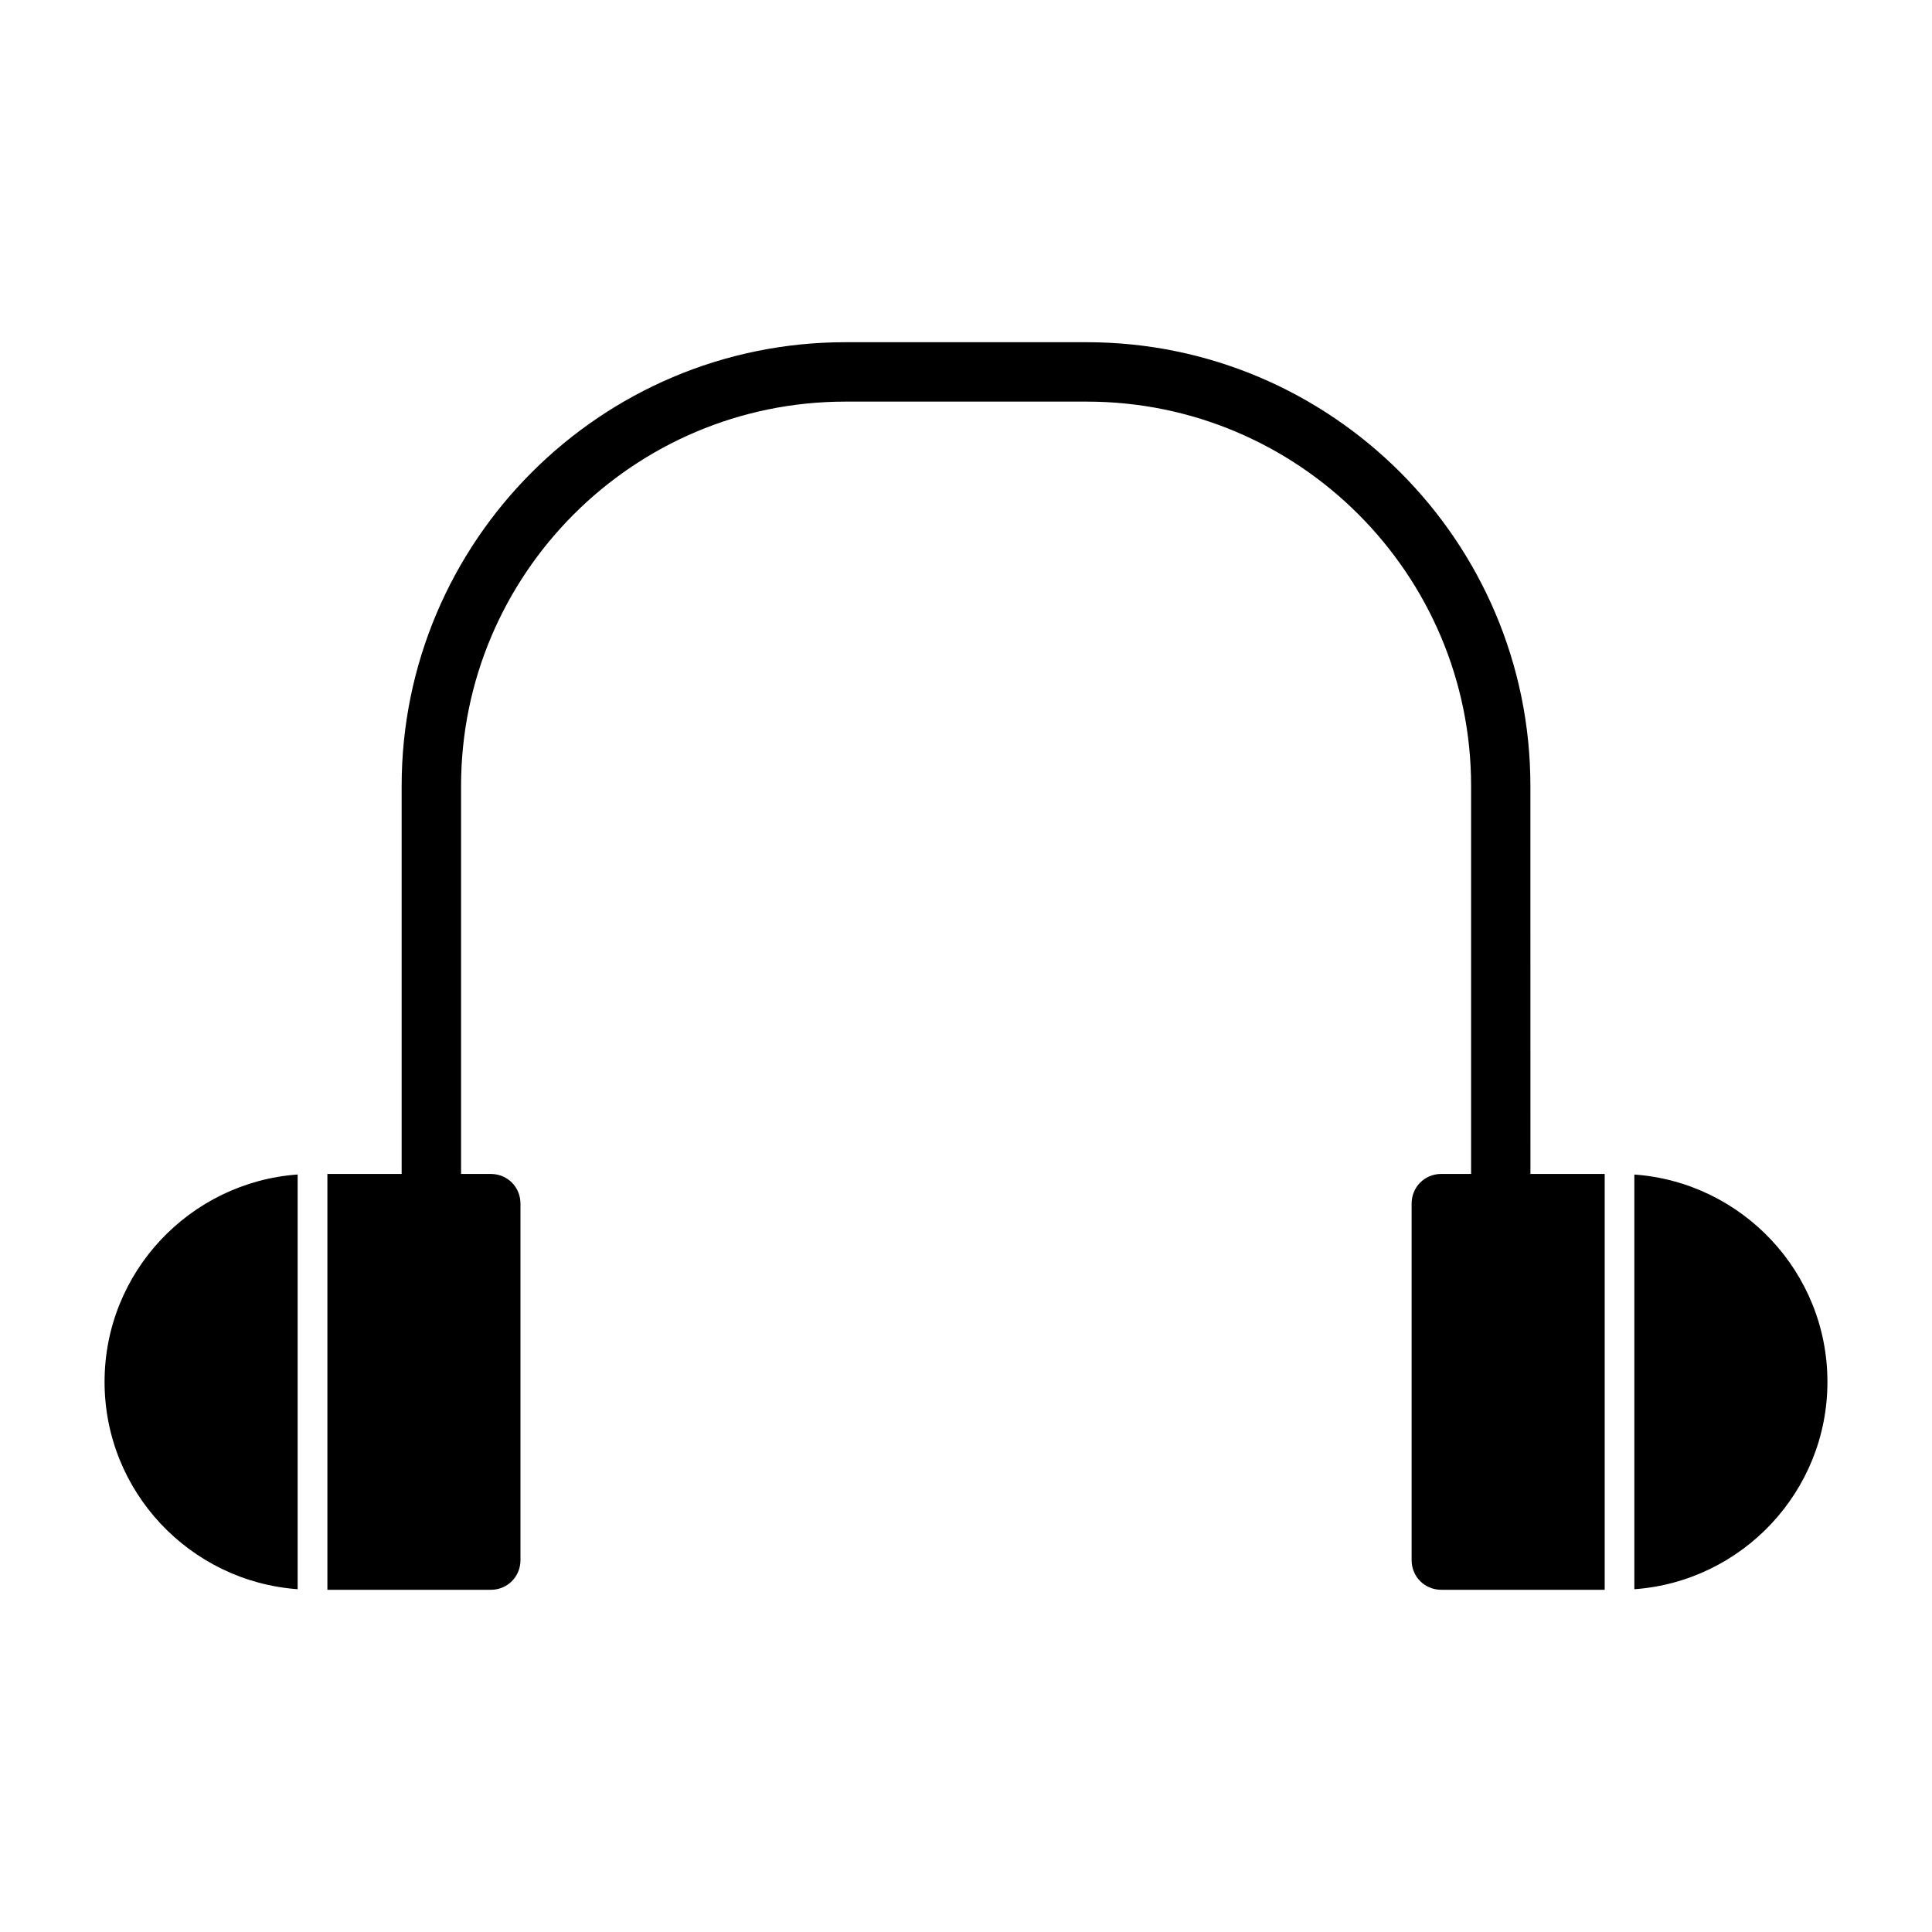 <?xml version="1.0" encoding="UTF-8"?>
<!-- Uploaded to: SVG Repo, www.svgrepo.com, Generator: SVG Repo Mixer Tools -->
<svg fill="#000000" width="800px" height="800px" version="1.1" viewBox="144 144 512 512" xmlns="http://www.w3.org/2000/svg">
 <g>
  <path d="m171.71 510.21c0 29.125 22.672 52.898 51.168 54.945v-109.9c-28.496 2.055-51.168 25.828-51.168 54.953z"/>
  <path d="m577.12 455.26v109.9c28.496-2.047 51.168-25.82 51.168-54.945 0.004-29.133-22.668-52.906-51.168-54.953z"/>
  <path d="m549.57 352.28c0-64.836-52.758-117.59-117.59-117.59h-63.969c-64.816 0.004-117.57 52.762-117.57 117.59v102.82h-19.68v110.21l43.297 0.004c4.41 0 7.871-3.465 7.871-7.871v-94.465c0-4.41-3.465-7.871-7.871-7.871l-7.871-0.004v-102.82c0-56.145 45.688-101.85 101.85-101.85h63.969c56.16 0 101.85 45.688 101.85 101.85v102.82h-7.891c-4.41 0-7.871 3.465-7.871 7.871v94.465c0 4.41 3.465 7.871 7.871 7.871h43.297v-110.2l-19.68-0.004z"/>
 </g>
</svg>